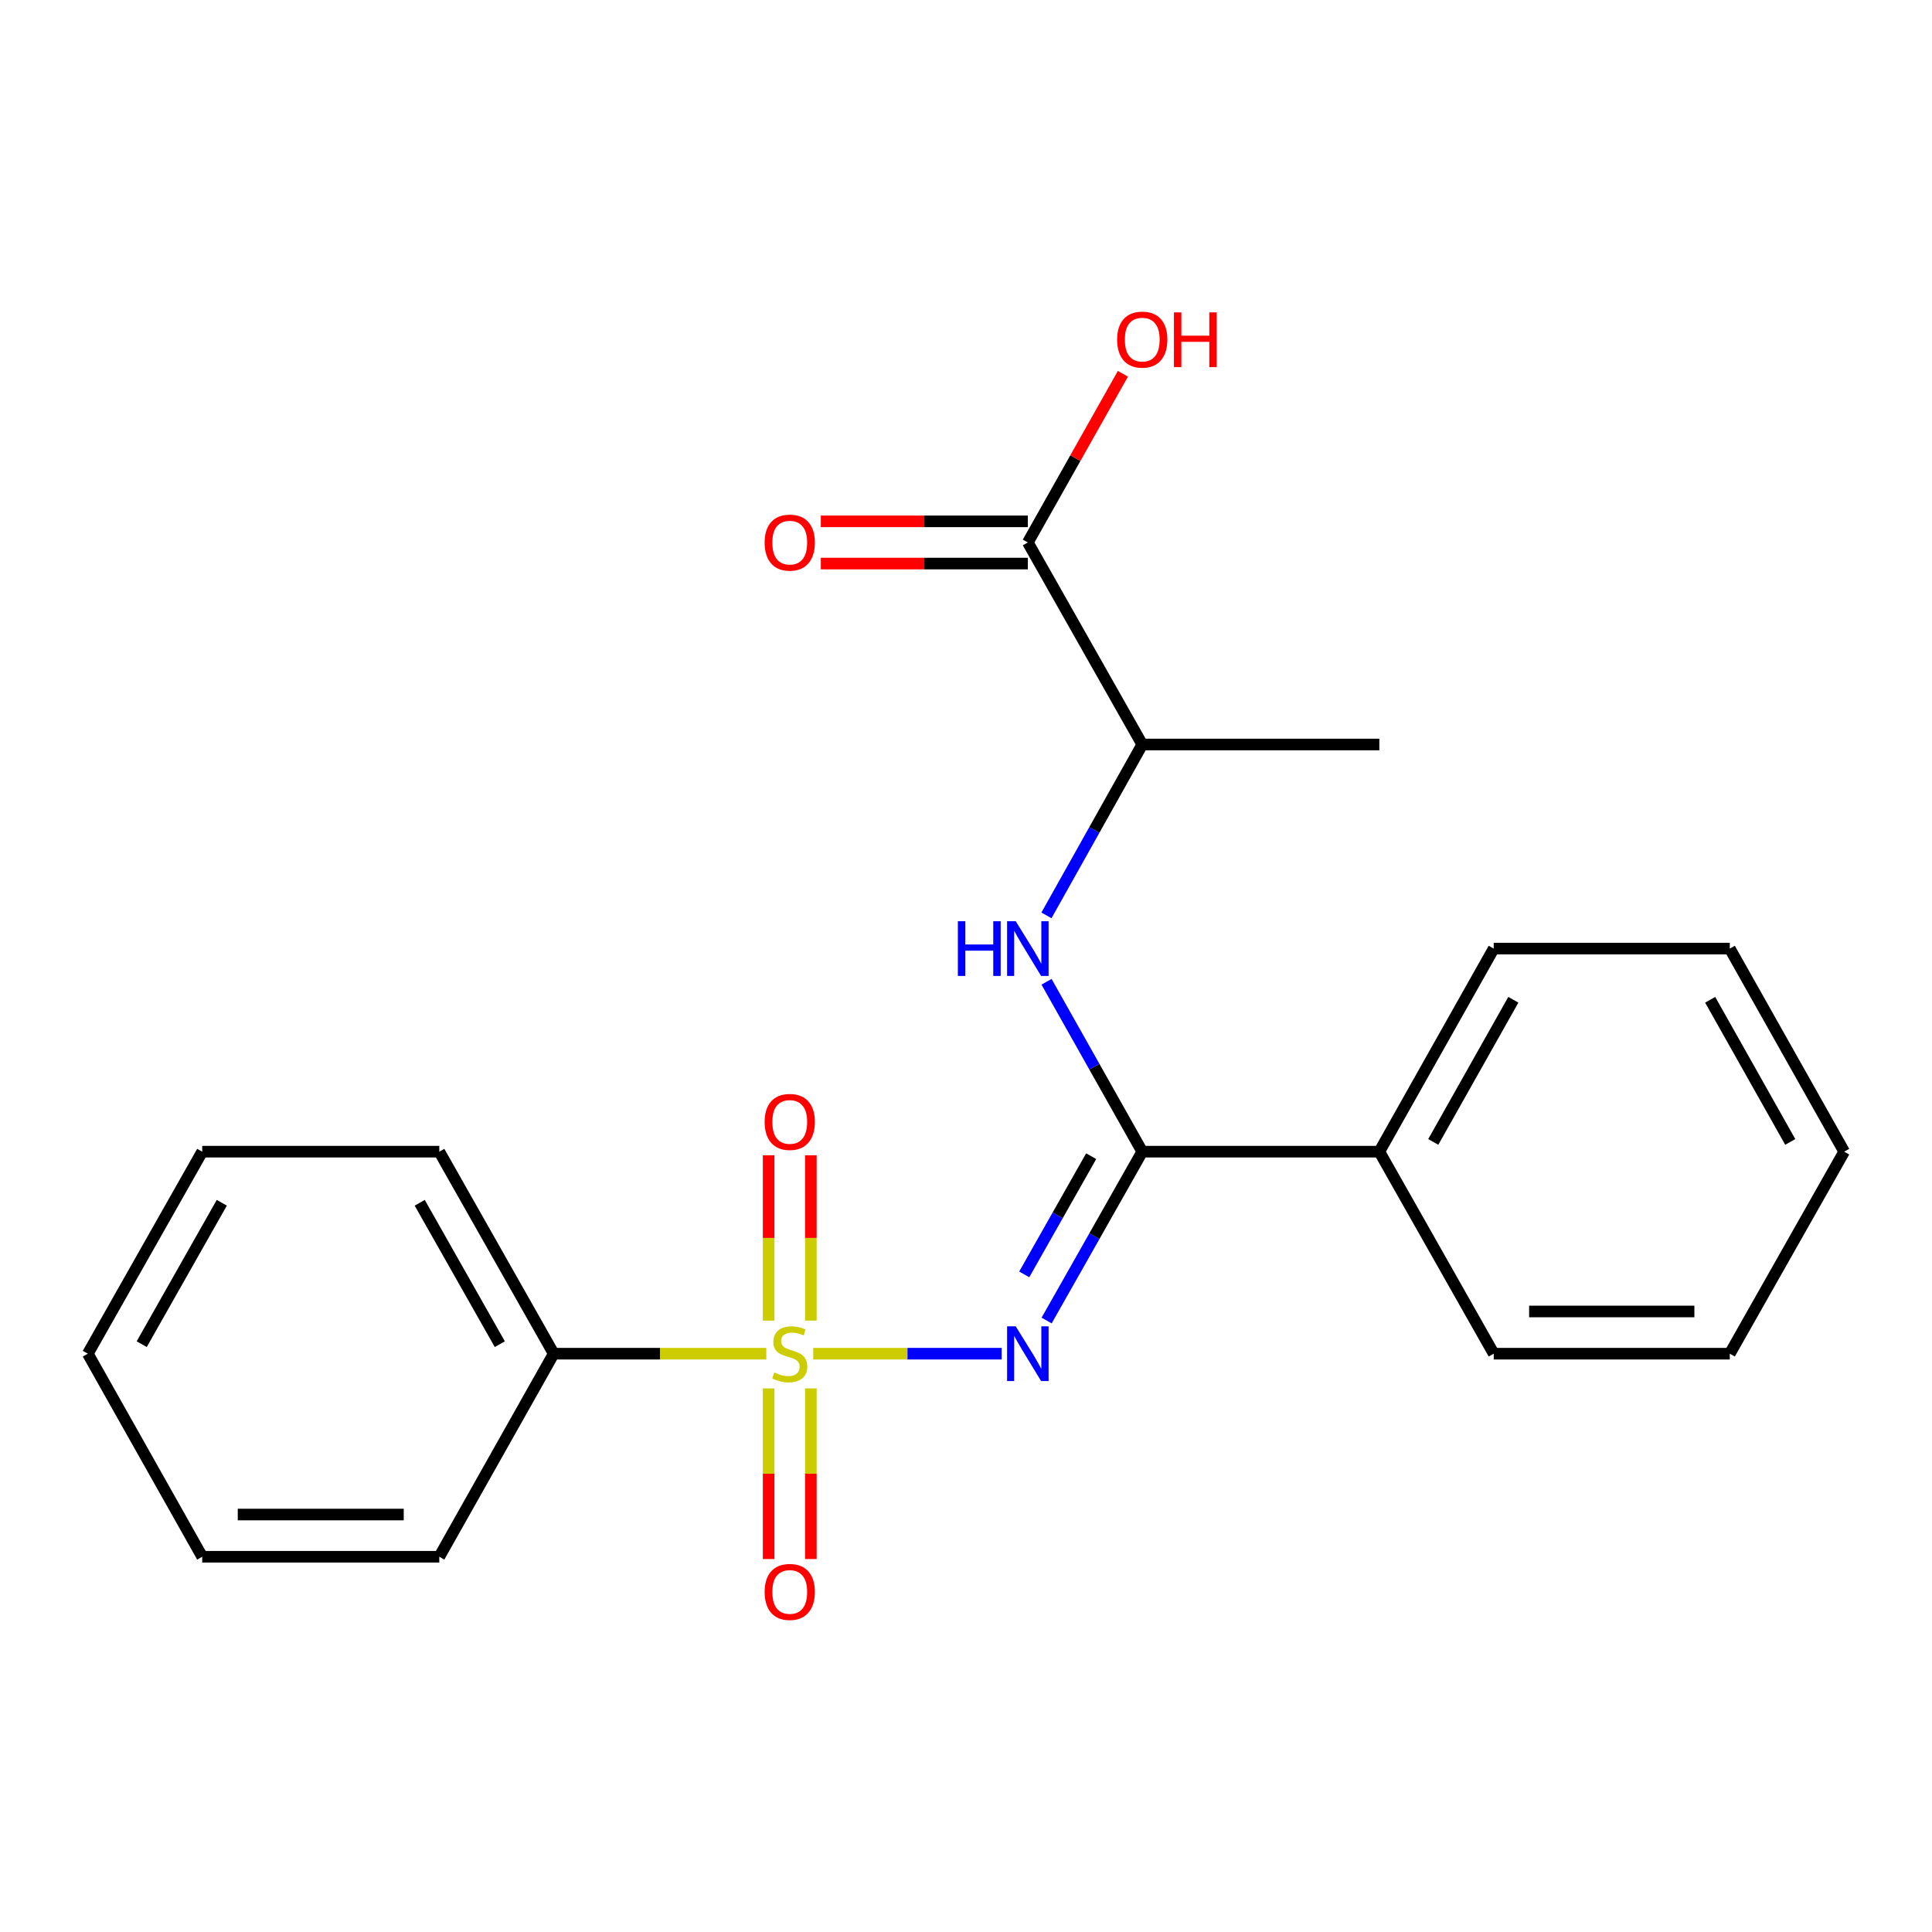 <?xml version='1.0' encoding='iso-8859-1'?>
<svg version='1.1' baseProfile='full'
              xmlns='http://www.w3.org/2000/svg'
                      xmlns:rdkit='http://www.rdkit.org/xml'
                      xmlns:xlink='http://www.w3.org/1999/xlink'
                  xml:space='preserve'
width='1000px' height='1000px' viewBox='0 0 1000 1000'>
<!-- END OF HEADER -->
<rect style='opacity:1.0;fill:#FFFFFF;stroke:none' width='1000' height='1000' x='0' y='0'> </rect>
<path class='bond-0' d='M 420.934,700.667 L 469.712,700.667' style='fill:none;fill-rule:evenodd;stroke:#CCCC00;stroke-width:6px;stroke-linecap:butt;stroke-linejoin:miter;stroke-opacity:1' />
<path class='bond-0' d='M 469.712,700.667 L 518.49,700.667' style='fill:none;fill-rule:evenodd;stroke:#0000FF;stroke-width:6px;stroke-linecap:butt;stroke-linejoin:miter;stroke-opacity:1' />
<path class='bond-4' d='M 397.849,718.628 L 397.849,762.789' style='fill:none;fill-rule:evenodd;stroke:#CCCC00;stroke-width:6px;stroke-linecap:butt;stroke-linejoin:miter;stroke-opacity:1' />
<path class='bond-4' d='M 397.849,762.789 L 397.849,806.95' style='fill:none;fill-rule:evenodd;stroke:#FF0000;stroke-width:6px;stroke-linecap:butt;stroke-linejoin:miter;stroke-opacity:1' />
<path class='bond-4' d='M 419.697,718.628 L 419.697,762.789' style='fill:none;fill-rule:evenodd;stroke:#CCCC00;stroke-width:6px;stroke-linecap:butt;stroke-linejoin:miter;stroke-opacity:1' />
<path class='bond-4' d='M 419.697,762.789 L 419.697,806.95' style='fill:none;fill-rule:evenodd;stroke:#FF0000;stroke-width:6px;stroke-linecap:butt;stroke-linejoin:miter;stroke-opacity:1' />
<path class='bond-5' d='M 419.697,683.546 L 419.697,640.752' style='fill:none;fill-rule:evenodd;stroke:#CCCC00;stroke-width:6px;stroke-linecap:butt;stroke-linejoin:miter;stroke-opacity:1' />
<path class='bond-5' d='M 419.697,640.752 L 419.697,597.958' style='fill:none;fill-rule:evenodd;stroke:#FF0000;stroke-width:6px;stroke-linecap:butt;stroke-linejoin:miter;stroke-opacity:1' />
<path class='bond-5' d='M 397.849,683.546 L 397.849,640.752' style='fill:none;fill-rule:evenodd;stroke:#CCCC00;stroke-width:6px;stroke-linecap:butt;stroke-linejoin:miter;stroke-opacity:1' />
<path class='bond-5' d='M 397.849,640.752 L 397.849,597.958' style='fill:none;fill-rule:evenodd;stroke:#FF0000;stroke-width:6px;stroke-linecap:butt;stroke-linejoin:miter;stroke-opacity:1' />
<path class='bond-6' d='M 396.638,700.667 L 341.617,700.667' style='fill:none;fill-rule:evenodd;stroke:#CCCC00;stroke-width:6px;stroke-linecap:butt;stroke-linejoin:miter;stroke-opacity:1' />
<path class='bond-6' d='M 341.617,700.667 L 286.595,700.667' style='fill:none;fill-rule:evenodd;stroke:#000000;stroke-width:6px;stroke-linecap:butt;stroke-linejoin:miter;stroke-opacity:1' />
<path class='bond-1' d='M 541.728,683.503 L 566.478,639.802' style='fill:none;fill-rule:evenodd;stroke:#0000FF;stroke-width:6px;stroke-linecap:butt;stroke-linejoin:miter;stroke-opacity:1' />
<path class='bond-1' d='M 566.478,639.802 L 591.227,596.101' style='fill:none;fill-rule:evenodd;stroke:#000000;stroke-width:6px;stroke-linecap:butt;stroke-linejoin:miter;stroke-opacity:1' />
<path class='bond-1' d='M 530.142,659.626 L 547.467,629.035' style='fill:none;fill-rule:evenodd;stroke:#0000FF;stroke-width:6px;stroke-linecap:butt;stroke-linejoin:miter;stroke-opacity:1' />
<path class='bond-1' d='M 547.467,629.035 L 564.791,598.444' style='fill:none;fill-rule:evenodd;stroke:#000000;stroke-width:6px;stroke-linecap:butt;stroke-linejoin:miter;stroke-opacity:1' />
<path class='bond-2' d='M 591.227,596.101 L 566.456,552.132' style='fill:none;fill-rule:evenodd;stroke:#000000;stroke-width:6px;stroke-linecap:butt;stroke-linejoin:miter;stroke-opacity:1' />
<path class='bond-2' d='M 566.456,552.132 L 541.684,508.164' style='fill:none;fill-rule:evenodd;stroke:#0000FF;stroke-width:6px;stroke-linecap:butt;stroke-linejoin:miter;stroke-opacity:1' />
<path class='bond-8' d='M 591.227,596.101 L 713.939,596.101' style='fill:none;fill-rule:evenodd;stroke:#000000;stroke-width:6px;stroke-linecap:butt;stroke-linejoin:miter;stroke-opacity:1' />
<path class='bond-7' d='M 541.643,473.8 L 566.435,429.577' style='fill:none;fill-rule:evenodd;stroke:#0000FF;stroke-width:6px;stroke-linecap:butt;stroke-linejoin:miter;stroke-opacity:1' />
<path class='bond-7' d='M 566.435,429.577 L 591.227,385.353' style='fill:none;fill-rule:evenodd;stroke:#000000;stroke-width:6px;stroke-linecap:butt;stroke-linejoin:miter;stroke-opacity:1' />
<path class='bond-3' d='M 532.007,280.775 L 591.227,385.353' style='fill:none;fill-rule:evenodd;stroke:#000000;stroke-width:6px;stroke-linecap:butt;stroke-linejoin:miter;stroke-opacity:1' />
<path class='bond-9' d='M 532.007,269.851 L 478.43,269.851' style='fill:none;fill-rule:evenodd;stroke:#000000;stroke-width:6px;stroke-linecap:butt;stroke-linejoin:miter;stroke-opacity:1' />
<path class='bond-9' d='M 478.43,269.851 L 424.854,269.851' style='fill:none;fill-rule:evenodd;stroke:#FF0000;stroke-width:6px;stroke-linecap:butt;stroke-linejoin:miter;stroke-opacity:1' />
<path class='bond-9' d='M 532.007,291.699 L 478.43,291.699' style='fill:none;fill-rule:evenodd;stroke:#000000;stroke-width:6px;stroke-linecap:butt;stroke-linejoin:miter;stroke-opacity:1' />
<path class='bond-9' d='M 478.43,291.699 L 424.854,291.699' style='fill:none;fill-rule:evenodd;stroke:#FF0000;stroke-width:6px;stroke-linecap:butt;stroke-linejoin:miter;stroke-opacity:1' />
<path class='bond-10' d='M 532.007,280.775 L 556.608,237.124' style='fill:none;fill-rule:evenodd;stroke:#000000;stroke-width:6px;stroke-linecap:butt;stroke-linejoin:miter;stroke-opacity:1' />
<path class='bond-10' d='M 556.608,237.124 L 581.209,193.474' style='fill:none;fill-rule:evenodd;stroke:#FF0000;stroke-width:6px;stroke-linecap:butt;stroke-linejoin:miter;stroke-opacity:1' />
<path class='bond-12' d='M 286.595,700.667 L 227.375,596.101' style='fill:none;fill-rule:evenodd;stroke:#000000;stroke-width:6px;stroke-linecap:butt;stroke-linejoin:miter;stroke-opacity:1' />
<path class='bond-12' d='M 258.701,695.749 L 217.247,622.552' style='fill:none;fill-rule:evenodd;stroke:#000000;stroke-width:6px;stroke-linecap:butt;stroke-linejoin:miter;stroke-opacity:1' />
<path class='bond-13' d='M 286.595,700.667 L 227.375,805.768' style='fill:none;fill-rule:evenodd;stroke:#000000;stroke-width:6px;stroke-linecap:butt;stroke-linejoin:miter;stroke-opacity:1' />
<path class='bond-11' d='M 591.227,385.353 L 713.939,385.353' style='fill:none;fill-rule:evenodd;stroke:#000000;stroke-width:6px;stroke-linecap:butt;stroke-linejoin:miter;stroke-opacity:1' />
<path class='bond-14' d='M 713.939,596.101 L 773.147,490.988' style='fill:none;fill-rule:evenodd;stroke:#000000;stroke-width:6px;stroke-linecap:butt;stroke-linejoin:miter;stroke-opacity:1' />
<path class='bond-14' d='M 741.856,591.056 L 783.302,517.477' style='fill:none;fill-rule:evenodd;stroke:#000000;stroke-width:6px;stroke-linecap:butt;stroke-linejoin:miter;stroke-opacity:1' />
<path class='bond-15' d='M 713.939,596.101 L 773.147,700.667' style='fill:none;fill-rule:evenodd;stroke:#000000;stroke-width:6px;stroke-linecap:butt;stroke-linejoin:miter;stroke-opacity:1' />
<path class='bond-19' d='M 227.375,596.101 L 104.662,596.101' style='fill:none;fill-rule:evenodd;stroke:#000000;stroke-width:6px;stroke-linecap:butt;stroke-linejoin:miter;stroke-opacity:1' />
<path class='bond-16' d='M 227.375,805.768 L 104.662,805.768' style='fill:none;fill-rule:evenodd;stroke:#000000;stroke-width:6px;stroke-linecap:butt;stroke-linejoin:miter;stroke-opacity:1' />
<path class='bond-16' d='M 208.968,783.92 L 123.069,783.92' style='fill:none;fill-rule:evenodd;stroke:#000000;stroke-width:6px;stroke-linecap:butt;stroke-linejoin:miter;stroke-opacity:1' />
<path class='bond-18' d='M 773.147,490.988 L 895.338,490.988' style='fill:none;fill-rule:evenodd;stroke:#000000;stroke-width:6px;stroke-linecap:butt;stroke-linejoin:miter;stroke-opacity:1' />
<path class='bond-17' d='M 773.147,700.667 L 895.338,700.667' style='fill:none;fill-rule:evenodd;stroke:#000000;stroke-width:6px;stroke-linecap:butt;stroke-linejoin:miter;stroke-opacity:1' />
<path class='bond-17' d='M 791.476,678.819 L 877.009,678.819' style='fill:none;fill-rule:evenodd;stroke:#000000;stroke-width:6px;stroke-linecap:butt;stroke-linejoin:miter;stroke-opacity:1' />
<path class='bond-21' d='M 104.662,805.768 L 45.455,700.667' style='fill:none;fill-rule:evenodd;stroke:#000000;stroke-width:6px;stroke-linecap:butt;stroke-linejoin:miter;stroke-opacity:1' />
<path class='bond-20' d='M 895.338,700.667 L 954.545,596.101' style='fill:none;fill-rule:evenodd;stroke:#000000;stroke-width:6px;stroke-linecap:butt;stroke-linejoin:miter;stroke-opacity:1' />
<path class='bond-23' d='M 895.338,490.988 L 954.545,596.101' style='fill:none;fill-rule:evenodd;stroke:#000000;stroke-width:6px;stroke-linecap:butt;stroke-linejoin:miter;stroke-opacity:1' />
<path class='bond-23' d='M 885.183,517.477 L 926.629,591.056' style='fill:none;fill-rule:evenodd;stroke:#000000;stroke-width:6px;stroke-linecap:butt;stroke-linejoin:miter;stroke-opacity:1' />
<path class='bond-22' d='M 104.662,596.101 L 45.455,700.667' style='fill:none;fill-rule:evenodd;stroke:#000000;stroke-width:6px;stroke-linecap:butt;stroke-linejoin:miter;stroke-opacity:1' />
<path class='bond-22' d='M 114.793,622.551 L 73.347,695.747' style='fill:none;fill-rule:evenodd;stroke:#000000;stroke-width:6px;stroke-linecap:butt;stroke-linejoin:miter;stroke-opacity:1' />
<path  class='atom-0' d='M 400.773 710.387
Q 401.093 710.507, 402.413 711.067
Q 403.733 711.627, 405.173 711.987
Q 406.653 712.307, 408.093 712.307
Q 410.773 712.307, 412.333 711.027
Q 413.893 709.707, 413.893 707.427
Q 413.893 705.867, 413.093 704.907
Q 412.333 703.947, 411.133 703.427
Q 409.933 702.907, 407.933 702.307
Q 405.413 701.547, 403.893 700.827
Q 402.413 700.107, 401.333 698.587
Q 400.293 697.067, 400.293 694.507
Q 400.293 690.947, 402.693 688.747
Q 405.133 686.547, 409.933 686.547
Q 413.213 686.547, 416.933 688.107
L 416.013 691.187
Q 412.613 689.787, 410.053 689.787
Q 407.293 689.787, 405.773 690.947
Q 404.253 692.067, 404.293 694.027
Q 404.293 695.547, 405.053 696.467
Q 405.853 697.387, 406.973 697.907
Q 408.133 698.427, 410.053 699.027
Q 412.613 699.827, 414.133 700.627
Q 415.653 701.427, 416.733 703.067
Q 417.853 704.667, 417.853 707.427
Q 417.853 711.347, 415.213 713.467
Q 412.613 715.547, 408.253 715.547
Q 405.733 715.547, 403.813 714.987
Q 401.933 714.467, 399.693 713.547
L 400.773 710.387
' fill='#CCCC00'/>
<path  class='atom-1' d='M 525.747 686.507
L 535.027 701.507
Q 535.947 702.987, 537.427 705.667
Q 538.907 708.347, 538.987 708.507
L 538.987 686.507
L 542.747 686.507
L 542.747 714.827
L 538.867 714.827
L 528.907 698.427
Q 527.747 696.507, 526.507 694.307
Q 525.307 692.107, 524.947 691.427
L 524.947 714.827
L 521.267 714.827
L 521.267 686.507
L 525.747 686.507
' fill='#0000FF'/>
<path  class='atom-3' d='M 495.787 476.828
L 499.627 476.828
L 499.627 488.868
L 514.107 488.868
L 514.107 476.828
L 517.947 476.828
L 517.947 505.148
L 514.107 505.148
L 514.107 492.068
L 499.627 492.068
L 499.627 505.148
L 495.787 505.148
L 495.787 476.828
' fill='#0000FF'/>
<path  class='atom-3' d='M 525.747 476.828
L 535.027 491.828
Q 535.947 493.308, 537.427 495.988
Q 538.907 498.668, 538.987 498.828
L 538.987 476.828
L 542.747 476.828
L 542.747 505.148
L 538.867 505.148
L 528.907 488.748
Q 527.747 486.828, 526.507 484.628
Q 525.307 482.428, 524.947 481.748
L 524.947 505.148
L 521.267 505.148
L 521.267 476.828
L 525.747 476.828
' fill='#0000FF'/>
<path  class='atom-5' d='M 395.773 823.981
Q 395.773 817.181, 399.133 813.381
Q 402.493 809.581, 408.773 809.581
Q 415.053 809.581, 418.413 813.381
Q 421.773 817.181, 421.773 823.981
Q 421.773 830.861, 418.373 834.781
Q 414.973 838.661, 408.773 838.661
Q 402.533 838.661, 399.133 834.781
Q 395.773 830.901, 395.773 823.981
M 408.773 835.461
Q 413.093 835.461, 415.413 832.581
Q 417.773 829.661, 417.773 823.981
Q 417.773 818.421, 415.413 815.621
Q 413.093 812.781, 408.773 812.781
Q 404.453 812.781, 402.093 815.581
Q 399.773 818.381, 399.773 823.981
Q 399.773 829.701, 402.093 832.581
Q 404.453 835.461, 408.773 835.461
' fill='#FF0000'/>
<path  class='atom-6' d='M 395.773 580.705
Q 395.773 573.905, 399.133 570.105
Q 402.493 566.305, 408.773 566.305
Q 415.053 566.305, 418.413 570.105
Q 421.773 573.905, 421.773 580.705
Q 421.773 587.585, 418.373 591.505
Q 414.973 595.385, 408.773 595.385
Q 402.533 595.385, 399.133 591.505
Q 395.773 587.625, 395.773 580.705
M 408.773 592.185
Q 413.093 592.185, 415.413 589.305
Q 417.773 586.385, 417.773 580.705
Q 417.773 575.145, 415.413 572.345
Q 413.093 569.505, 408.773 569.505
Q 404.453 569.505, 402.093 572.305
Q 399.773 575.105, 399.773 580.705
Q 399.773 586.425, 402.093 589.305
Q 404.453 592.185, 408.773 592.185
' fill='#FF0000'/>
<path  class='atom-10' d='M 395.773 280.855
Q 395.773 274.055, 399.133 270.255
Q 402.493 266.455, 408.773 266.455
Q 415.053 266.455, 418.413 270.255
Q 421.773 274.055, 421.773 280.855
Q 421.773 287.735, 418.373 291.655
Q 414.973 295.535, 408.773 295.535
Q 402.533 295.535, 399.133 291.655
Q 395.773 287.775, 395.773 280.855
M 408.773 292.335
Q 413.093 292.335, 415.413 289.455
Q 417.773 286.535, 417.773 280.855
Q 417.773 275.295, 415.413 272.495
Q 413.093 269.655, 408.773 269.655
Q 404.453 269.655, 402.093 272.455
Q 399.773 275.255, 399.773 280.855
Q 399.773 286.575, 402.093 289.455
Q 404.453 292.335, 408.773 292.335
' fill='#FF0000'/>
<path  class='atom-11' d='M 578.227 175.779
Q 578.227 168.979, 581.587 165.179
Q 584.947 161.379, 591.227 161.379
Q 597.507 161.379, 600.867 165.179
Q 604.227 168.979, 604.227 175.779
Q 604.227 182.659, 600.827 186.579
Q 597.427 190.459, 591.227 190.459
Q 584.987 190.459, 581.587 186.579
Q 578.227 182.699, 578.227 175.779
M 591.227 187.259
Q 595.547 187.259, 597.867 184.379
Q 600.227 181.459, 600.227 175.779
Q 600.227 170.219, 597.867 167.419
Q 595.547 164.579, 591.227 164.579
Q 586.907 164.579, 584.547 167.379
Q 582.227 170.179, 582.227 175.779
Q 582.227 181.499, 584.547 184.379
Q 586.907 187.259, 591.227 187.259
' fill='#FF0000'/>
<path  class='atom-11' d='M 607.627 161.699
L 611.467 161.699
L 611.467 173.739
L 625.947 173.739
L 625.947 161.699
L 629.787 161.699
L 629.787 190.019
L 625.947 190.019
L 625.947 176.939
L 611.467 176.939
L 611.467 190.019
L 607.627 190.019
L 607.627 161.699
' fill='#FF0000'/>
</svg>
